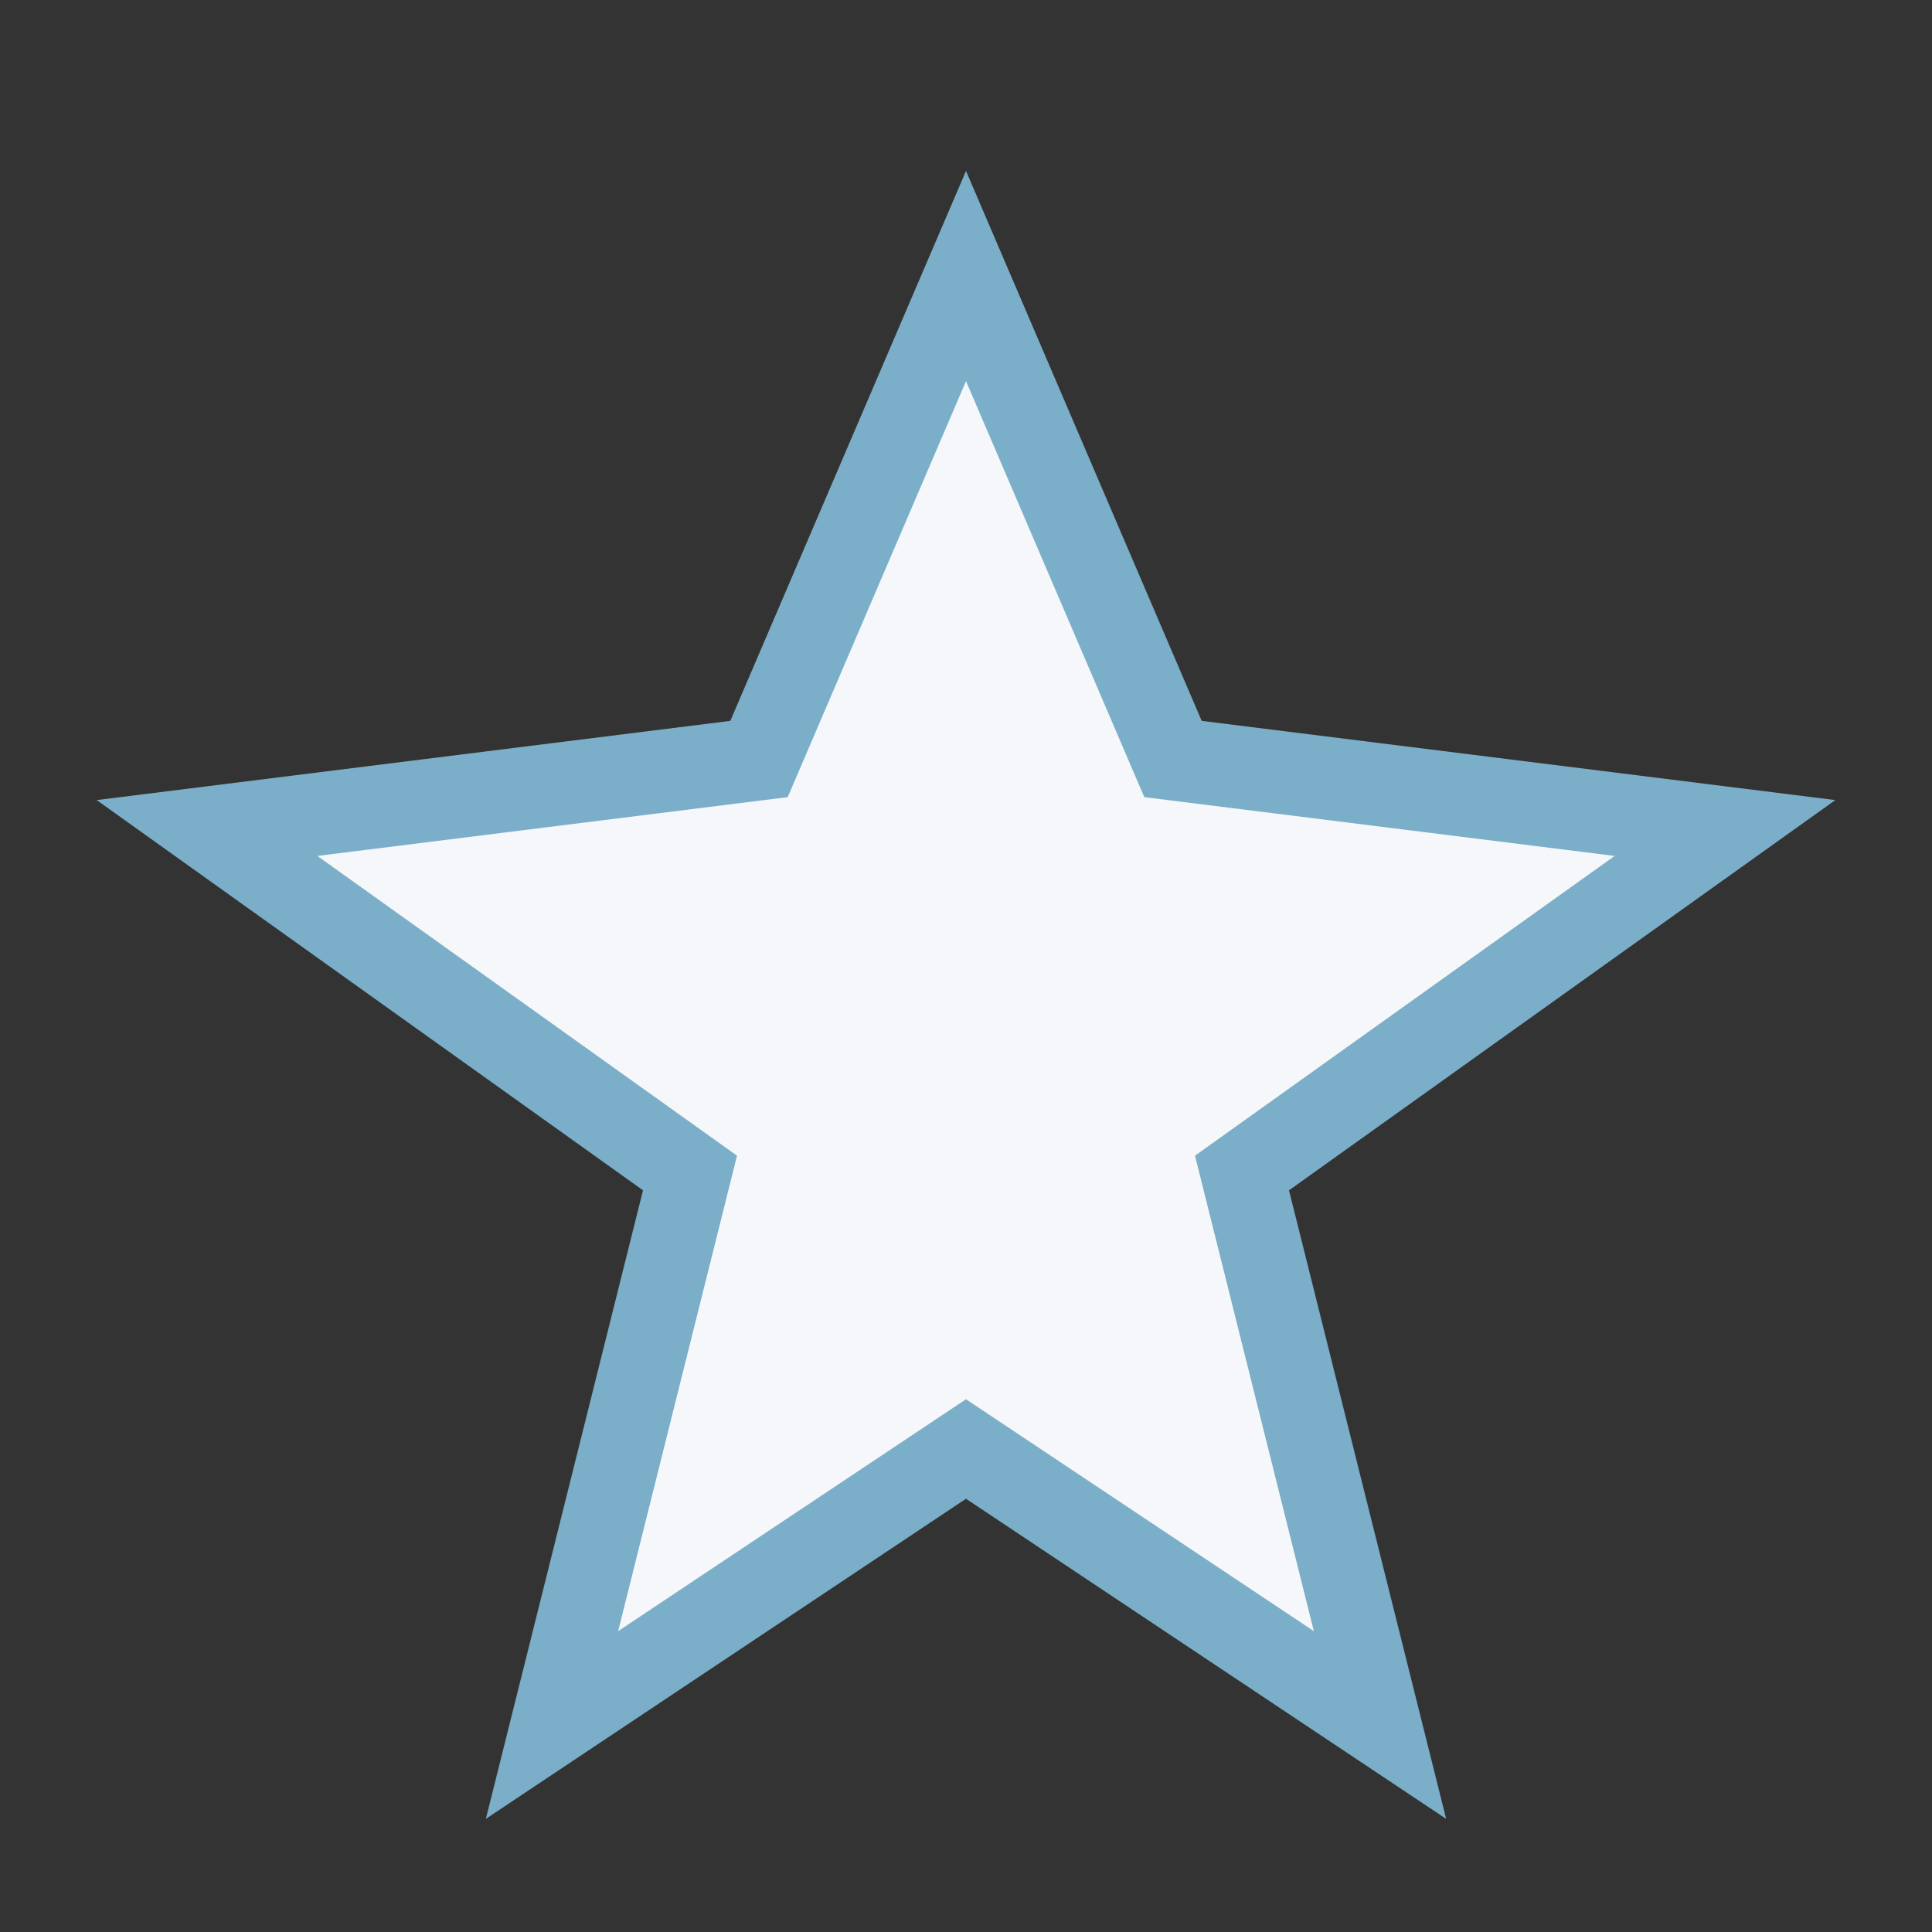 <?xml version="1.0" encoding="UTF-8"?>
<svg xmlns="http://www.w3.org/2000/svg" width="28" height="28" viewBox="0 0 28 28"><rect x="0" y="0" width="28" height="28" fill="#333333" stroke="none"/><polygon points="14,4 17,11 25,12 18,17 20,25 14,21 8,25 10,17 3,12 11,11" fill="#F5F7FA" stroke="#7BAEC8" stroke-width="1.2"/></svg>